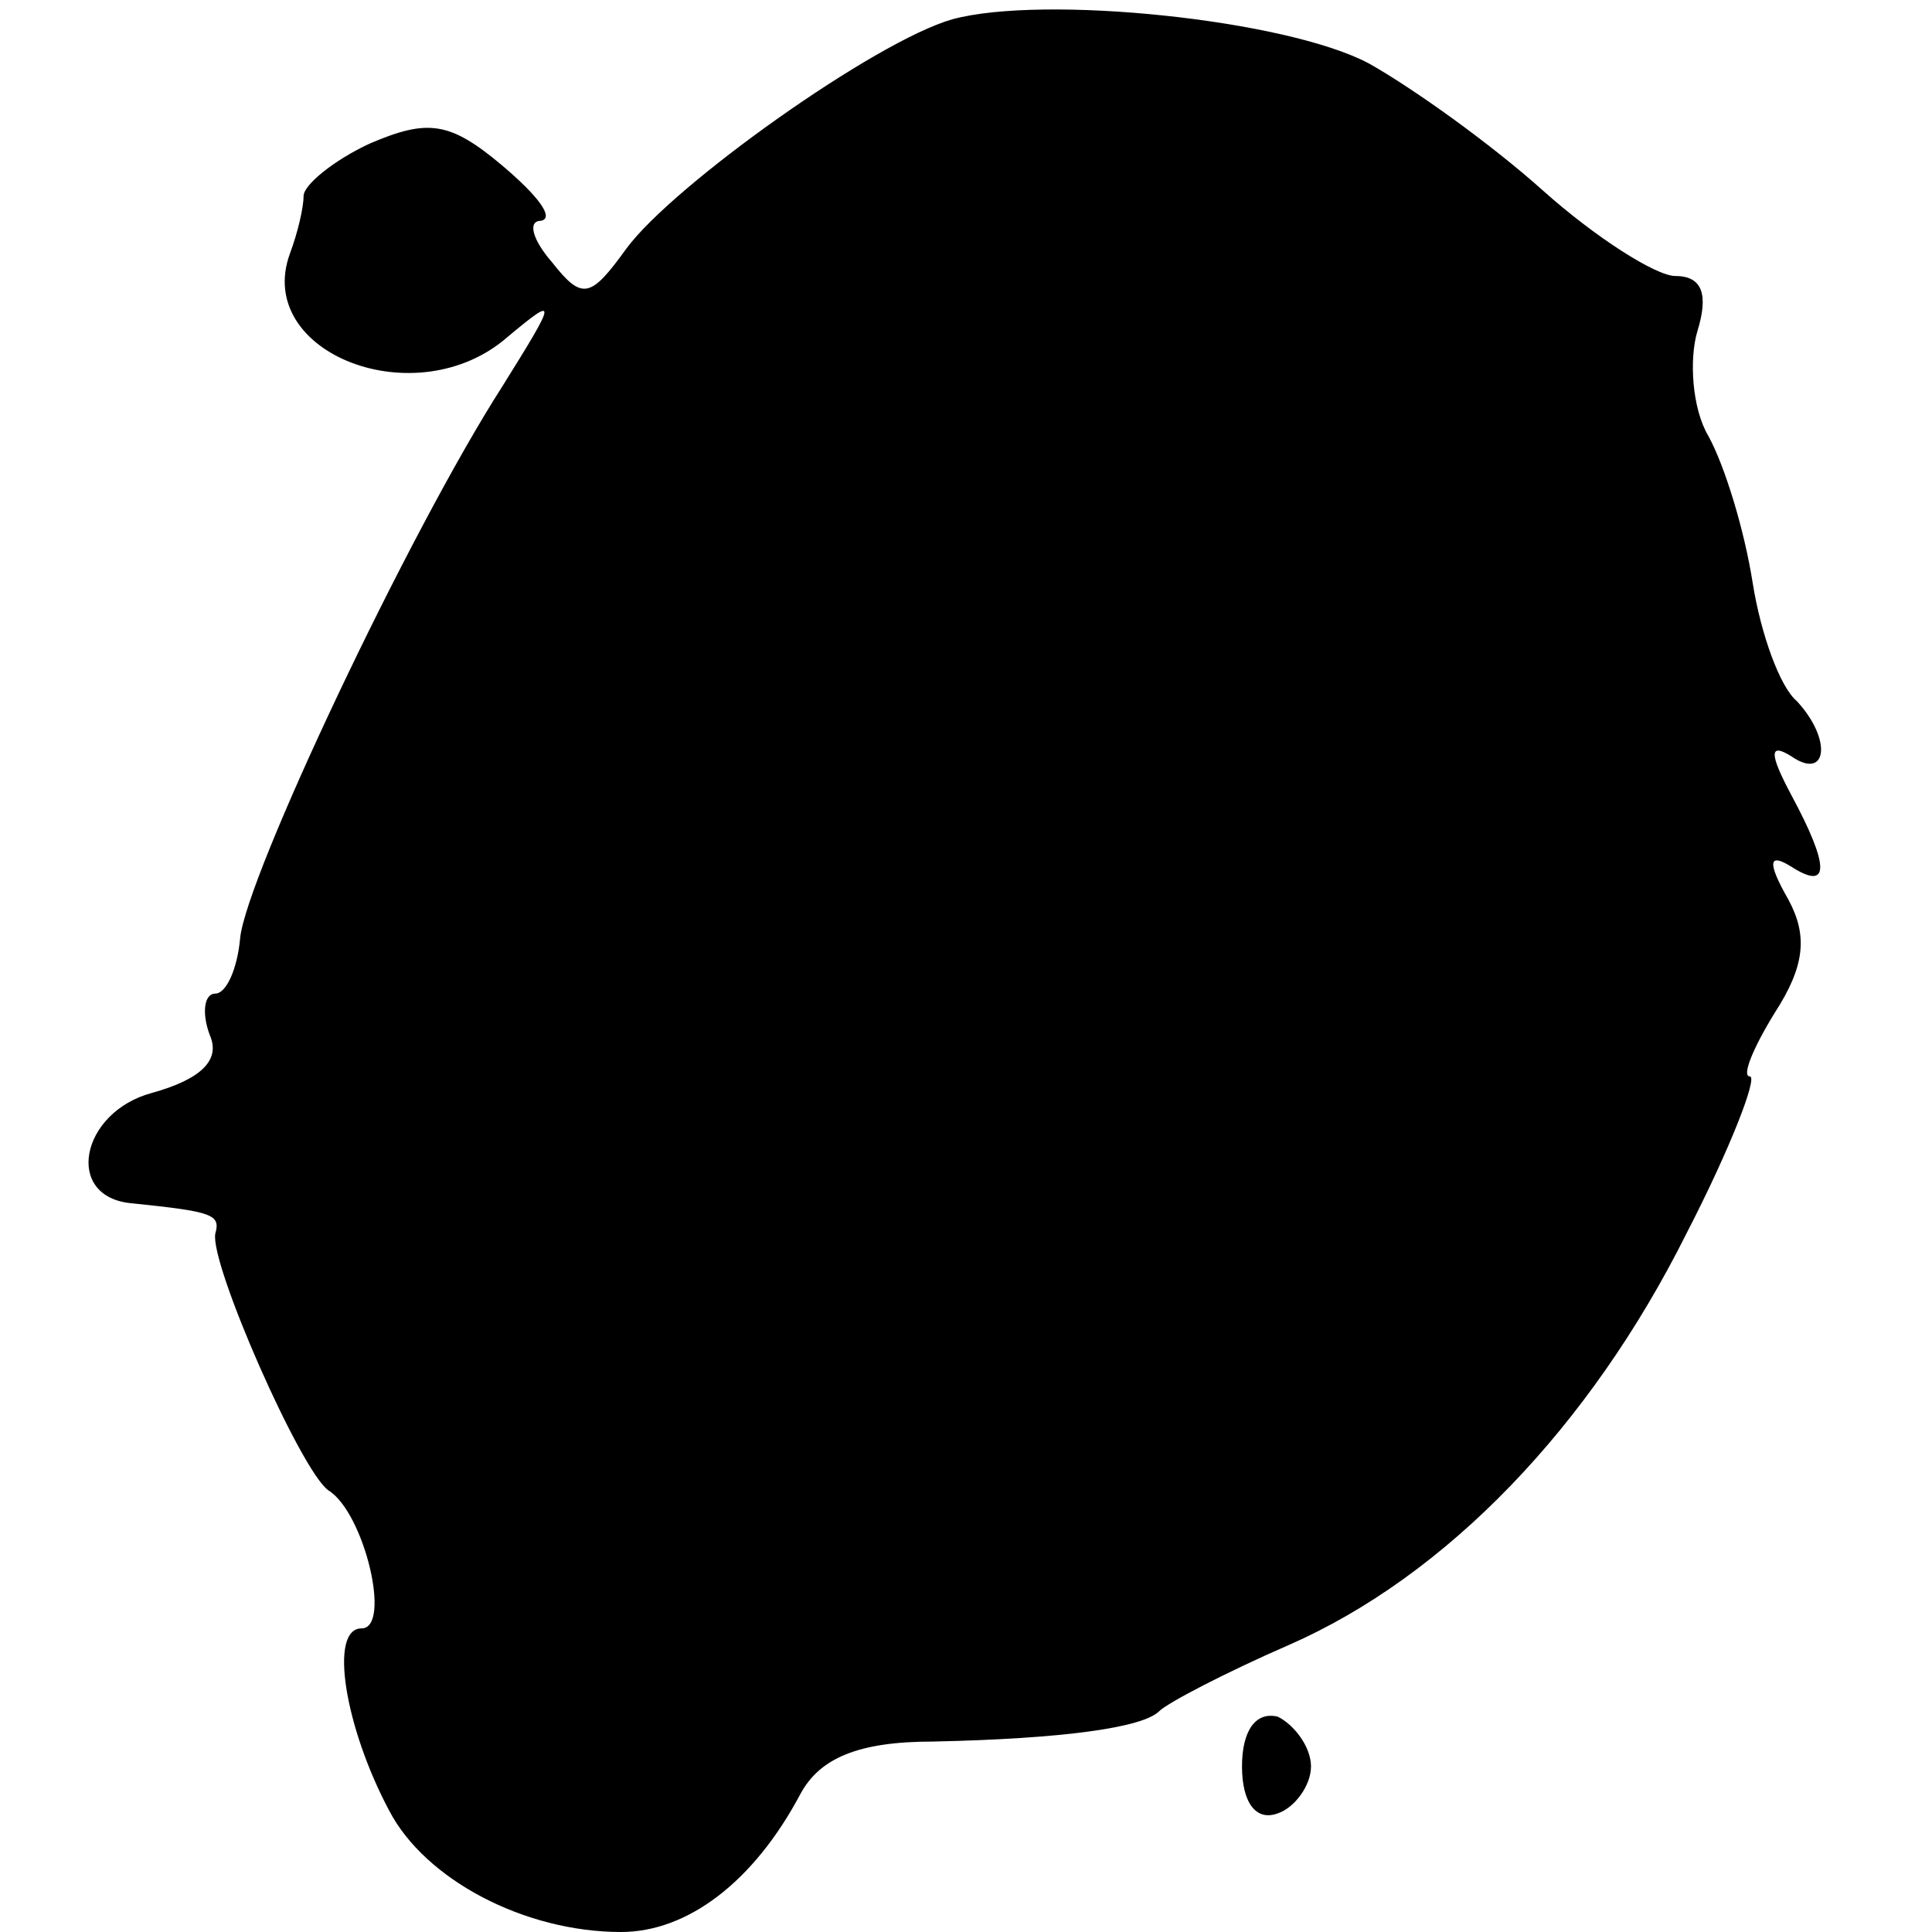 <?xml version="1.0" standalone="no"?>
<!DOCTYPE svg PUBLIC "-//W3C//DTD SVG 20010904//EN"
 "http://www.w3.org/TR/2001/REC-SVG-20010904/DTD/svg10.dtd">
<svg version="1.0" xmlns="http://www.w3.org/2000/svg"
 width="70pt" height="70pt" viewBox="0 0 70 70"
 preserveAspectRatio="xMidYMid meet">
<g transform="translate(0,70) scale(0.1,-0.1)"
fill="#000000" stroke="none">
<path d="M345 693 c-28 -8 -101 -60 -118 -83 -13 -18 -16 -19 -27 -5 -7 8 -9
15 -4 15 5 1 -1 9 -14 20 -19 16 -27 17 -48 8 -13 -6 -24 -15 -24 -19 0 -4 -2
-13 -5 -21 -13 -36 46 -59 79 -30 18 15 18 14 -2 -18 -34 -53 -93 -178 -95
-200 -1 -11 -5 -20 -9 -20 -4 0 -5 -7 -2 -15 4 -9 -3 -16 -21 -21 -26 -7 -32
-38 -7 -40 29 -3 32 -4 30 -11 -2 -11 31 -86 41 -93 13 -8 23 -50 12 -50 -12
0 -6 -36 10 -66 13 -25 49 -44 84 -44 24 0 48 18 65 50 7 13 21 19 48 19 47 1
76 5 82 11 3 3 24 14 47 24 57 25 109 79 144 149 16 31 26 57 23 57 -3 0 1 10
9 23 11 17 12 28 5 41 -8 14 -7 17 1 12 14 -9 14 0 0 26 -8 15 -8 19 0 14 13
-9 15 6 2 20 -6 5 -13 24 -16 43 -3 19 -10 42 -16 53 -6 10 -7 28 -4 38 4 13
2 20 -8 20 -7 0 -29 14 -48 31 -19 17 -47 37 -63 46 -30 16 -118 25 -151 16z"/>
<path d="M450 60 c0 -13 5 -20 13 -17 6 2 12 10 12 17 0 7 -6 15 -12 18 -8 2
-13 -5 -13 -18z"/>
</g>
</svg>
